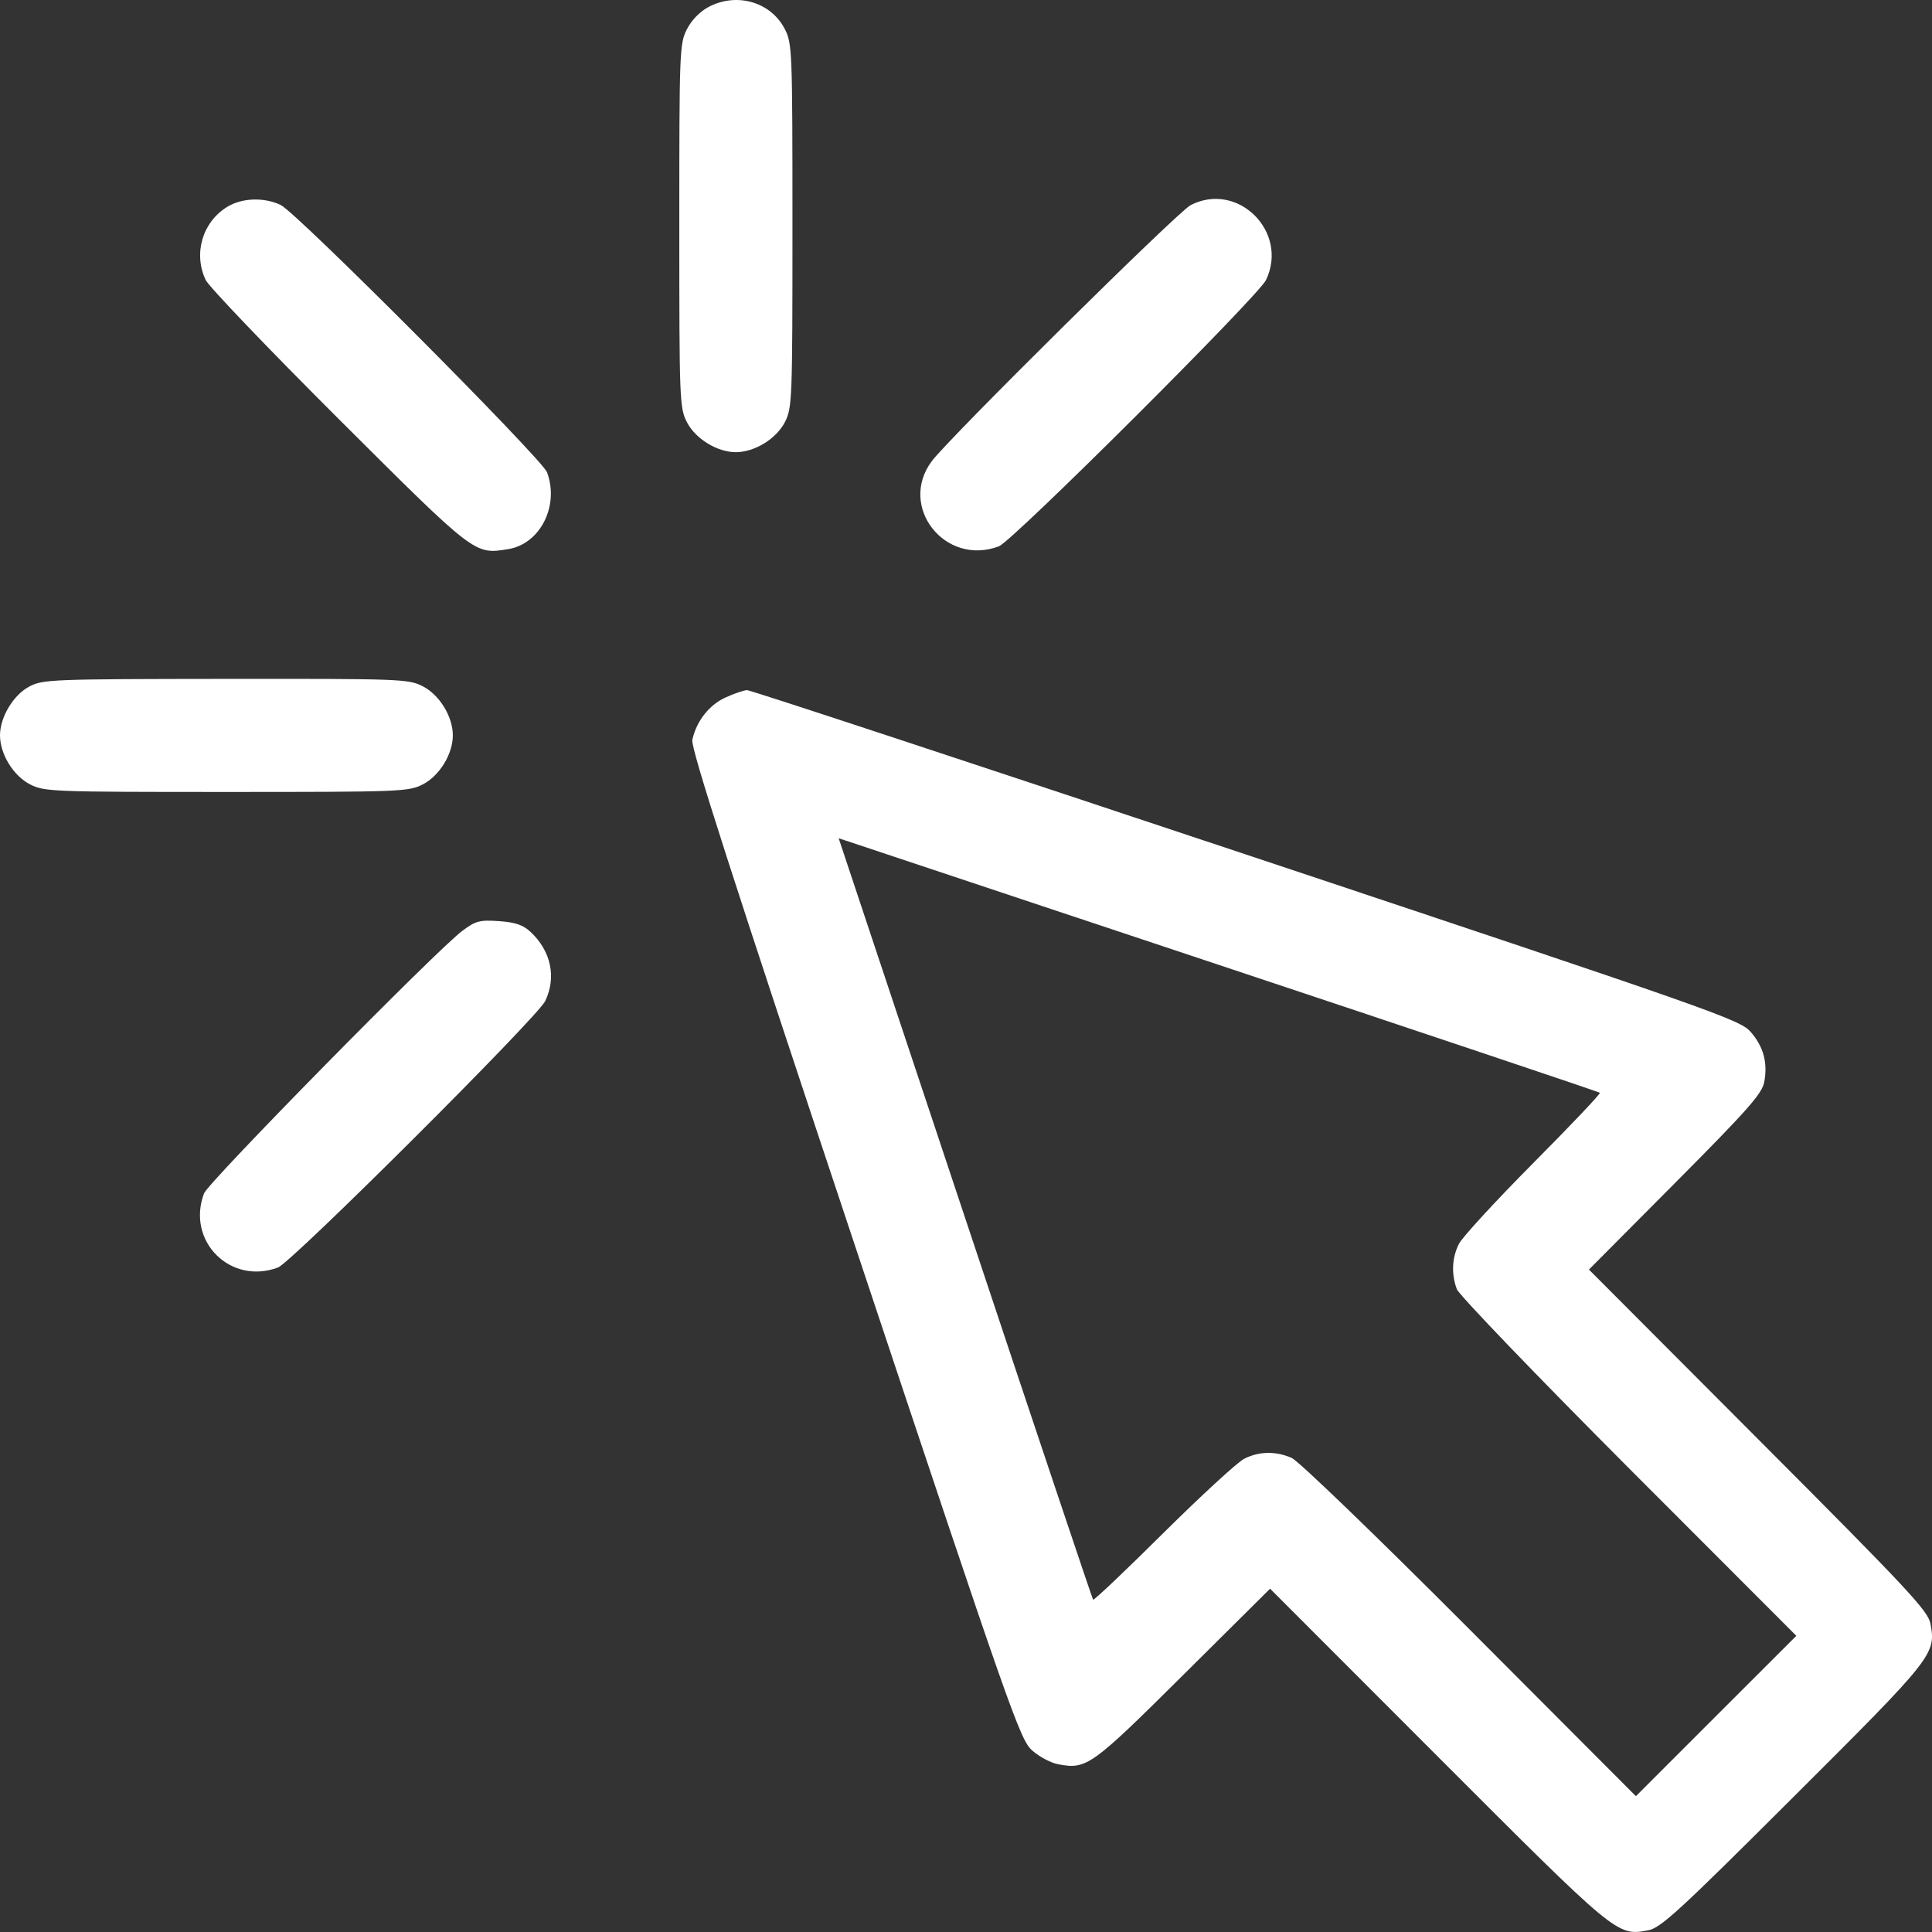 <svg width="23" height="23" viewBox="0 0 23 23" fill="none" xmlns="http://www.w3.org/2000/svg">
<rect x="0" y="0" width="23" height="23" fill="#333333" stroke="none"/>
<path fill-rule="evenodd" clip-rule="evenodd" d="M8.435 0.083C8.333 0.137 8.232 0.24 8.177 0.349C8.09 0.519 8.087 0.611 8.087 2.687C8.087 4.764 8.09 4.854 8.177 5.025C8.279 5.224 8.538 5.383 8.76 5.383C8.983 5.383 9.242 5.224 9.344 5.025C9.431 4.854 9.434 4.764 9.434 2.687C9.434 0.61 9.431 0.519 9.344 0.348C9.178 0.023 8.772 -0.095 8.435 0.083ZM2.706 2.462C2.41 2.643 2.299 3.018 2.449 3.334C2.487 3.413 3.2 4.158 4.033 4.989C5.667 6.618 5.647 6.602 6.051 6.537C6.432 6.475 6.661 6.02 6.512 5.622C6.451 5.461 3.532 2.53 3.341 2.44C3.144 2.346 2.881 2.355 2.706 2.462ZM14.174 2.442C14.022 2.52 11.294 5.219 11.092 5.491C10.689 6.033 11.251 6.745 11.891 6.504C12.053 6.444 14.982 3.523 15.072 3.333C15.345 2.758 14.735 2.154 14.174 2.442ZM0.349 8.173C0.159 8.273 0 8.538 0 8.754C0 8.977 0.159 9.236 0.358 9.338C0.529 9.425 0.619 9.428 2.696 9.428C4.772 9.428 4.862 9.425 5.033 9.338C5.232 9.236 5.391 8.977 5.391 8.754C5.391 8.531 5.232 8.272 5.033 8.17C4.862 8.083 4.774 8.08 2.686 8.082C0.615 8.084 0.509 8.088 0.349 8.173ZM8.638 8.303C8.442 8.392 8.291 8.584 8.242 8.808C8.221 8.902 8.707 10.413 10.175 14.819C12.041 20.422 12.143 20.711 12.289 20.84C12.373 20.914 12.512 20.988 12.597 21.003C12.936 21.067 12.991 21.028 14.085 19.941L15.12 18.913L17.118 20.913C19.25 23.047 19.25 23.048 19.617 22.981C19.769 22.954 19.976 22.764 21.352 21.391C23.02 19.728 23.048 19.693 22.982 19.331C22.954 19.178 22.724 18.931 20.933 17.136L18.916 15.114L19.944 14.08C20.81 13.209 20.977 13.02 21.003 12.881C21.046 12.65 20.994 12.458 20.839 12.282C20.713 12.139 20.39 12.025 14.834 10.173C11.603 9.096 8.931 8.215 8.894 8.216C8.858 8.216 8.742 8.256 8.638 8.303ZM19.046 13.009C19.058 13.019 18.701 13.395 18.253 13.846C17.806 14.296 17.408 14.729 17.368 14.808C17.285 14.974 17.276 15.166 17.343 15.347C17.369 15.416 18.289 16.373 19.387 17.474L21.385 19.474L20.43 20.428L19.475 21.383L17.498 19.401C16.384 18.284 15.459 17.392 15.377 17.356C15.186 17.273 14.989 17.277 14.812 17.366C14.733 17.406 14.3 17.804 13.849 18.251C13.399 18.698 13.023 19.055 13.013 19.044C13.004 19.033 12.318 16.989 11.49 14.501L9.984 9.979L14.505 11.485C16.992 12.313 19.035 12.999 19.046 13.009ZM5.503 11.082C5.197 11.311 2.479 14.073 2.429 14.207C2.215 14.774 2.743 15.302 3.31 15.089C3.472 15.028 6.401 12.108 6.491 11.917C6.626 11.633 6.56 11.322 6.316 11.094C6.227 11.011 6.136 10.98 5.941 10.966C5.71 10.95 5.664 10.962 5.503 11.082Z" fill="white"/>
</svg>
